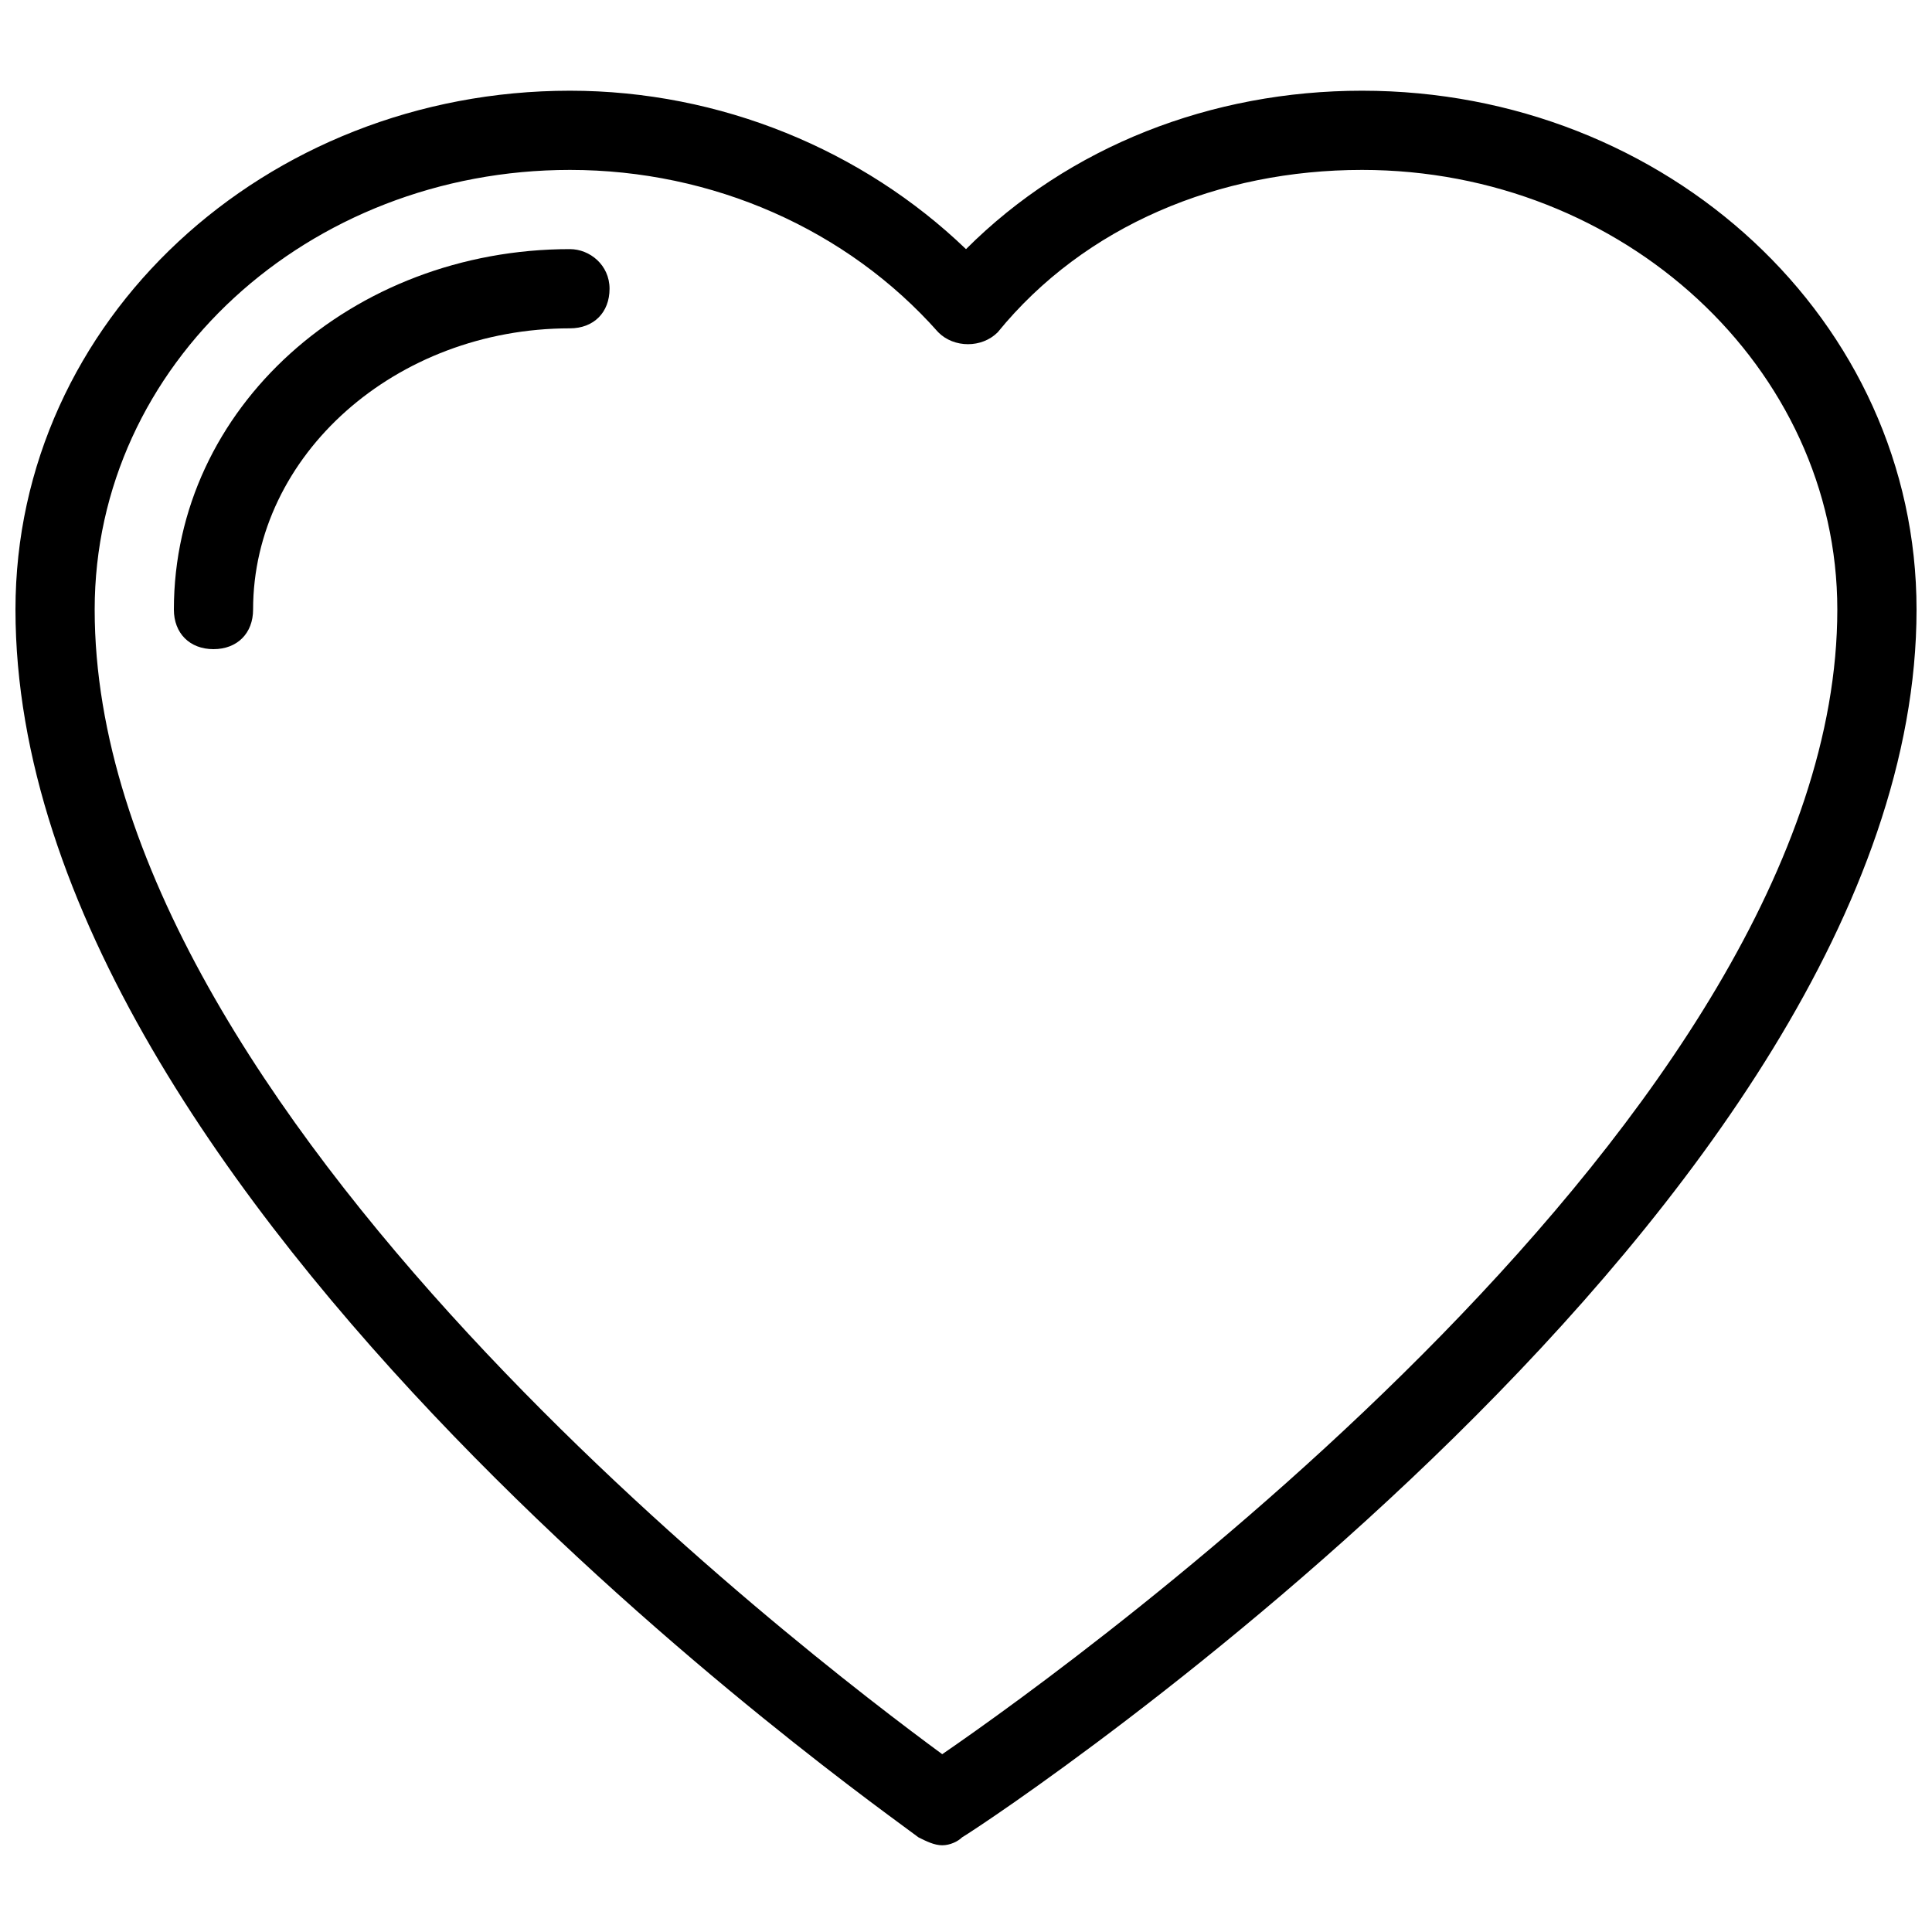<?xml version="1.0" encoding="UTF-8"?>
<!-- Uploaded to: SVG Repo, www.svgrepo.com, Generator: SVG Repo Mixer Tools -->
<svg width="800px" height="800px" version="1.1" viewBox="144 144 512 512" xmlns="http://www.w3.org/2000/svg">
 <defs>
  <clipPath id="a">
   <path d="m148.09 168h503.81v466h-503.81z"/>
  </clipPath>
 </defs>
 <g clip-path="url(#a)">
  <path d="m504.96 168.04c-39.887 0-77.672 14.695-104.96 41.984-27.289-26.238-65.074-41.984-104.96-41.984-80.816 0-146.94 60.879-146.94 137.5 0 157.44 229.86 318.03 239.31 325.38 2.098 1.051 4.199 2.098 6.297 2.098 2.098 0 4.199-1.051 5.246-2.098 10.496-6.297 252.95-167.94 252.95-325.38 0.004-76.621-66.121-137.5-146.94-137.5zm-111.26 440.84c-35.684-26.242-224.61-170.04-224.61-303.34 0-65.078 56.68-116.51 125.95-116.51 37.785 0 73.473 15.742 97.613 43.035 4.199 4.199 11.547 4.199 15.742 0 23.094-28.34 58.777-43.035 96.562-43.035 69.273 0 125.95 52.48 125.95 116.51 0 133.3-200.47 278.14-237.21 303.34z"/>
 </g>
 <path d="m295.04 210.02c-57.73 0-104.96 41.984-104.96 95.516 0 6.297 4.199 10.496 10.496 10.496s10.496-4.199 10.496-10.496c0-40.934 37.785-74.523 83.969-74.523 6.297 0 10.496-4.199 10.496-10.496s-5.25-10.496-10.496-10.496z"/>
</svg>